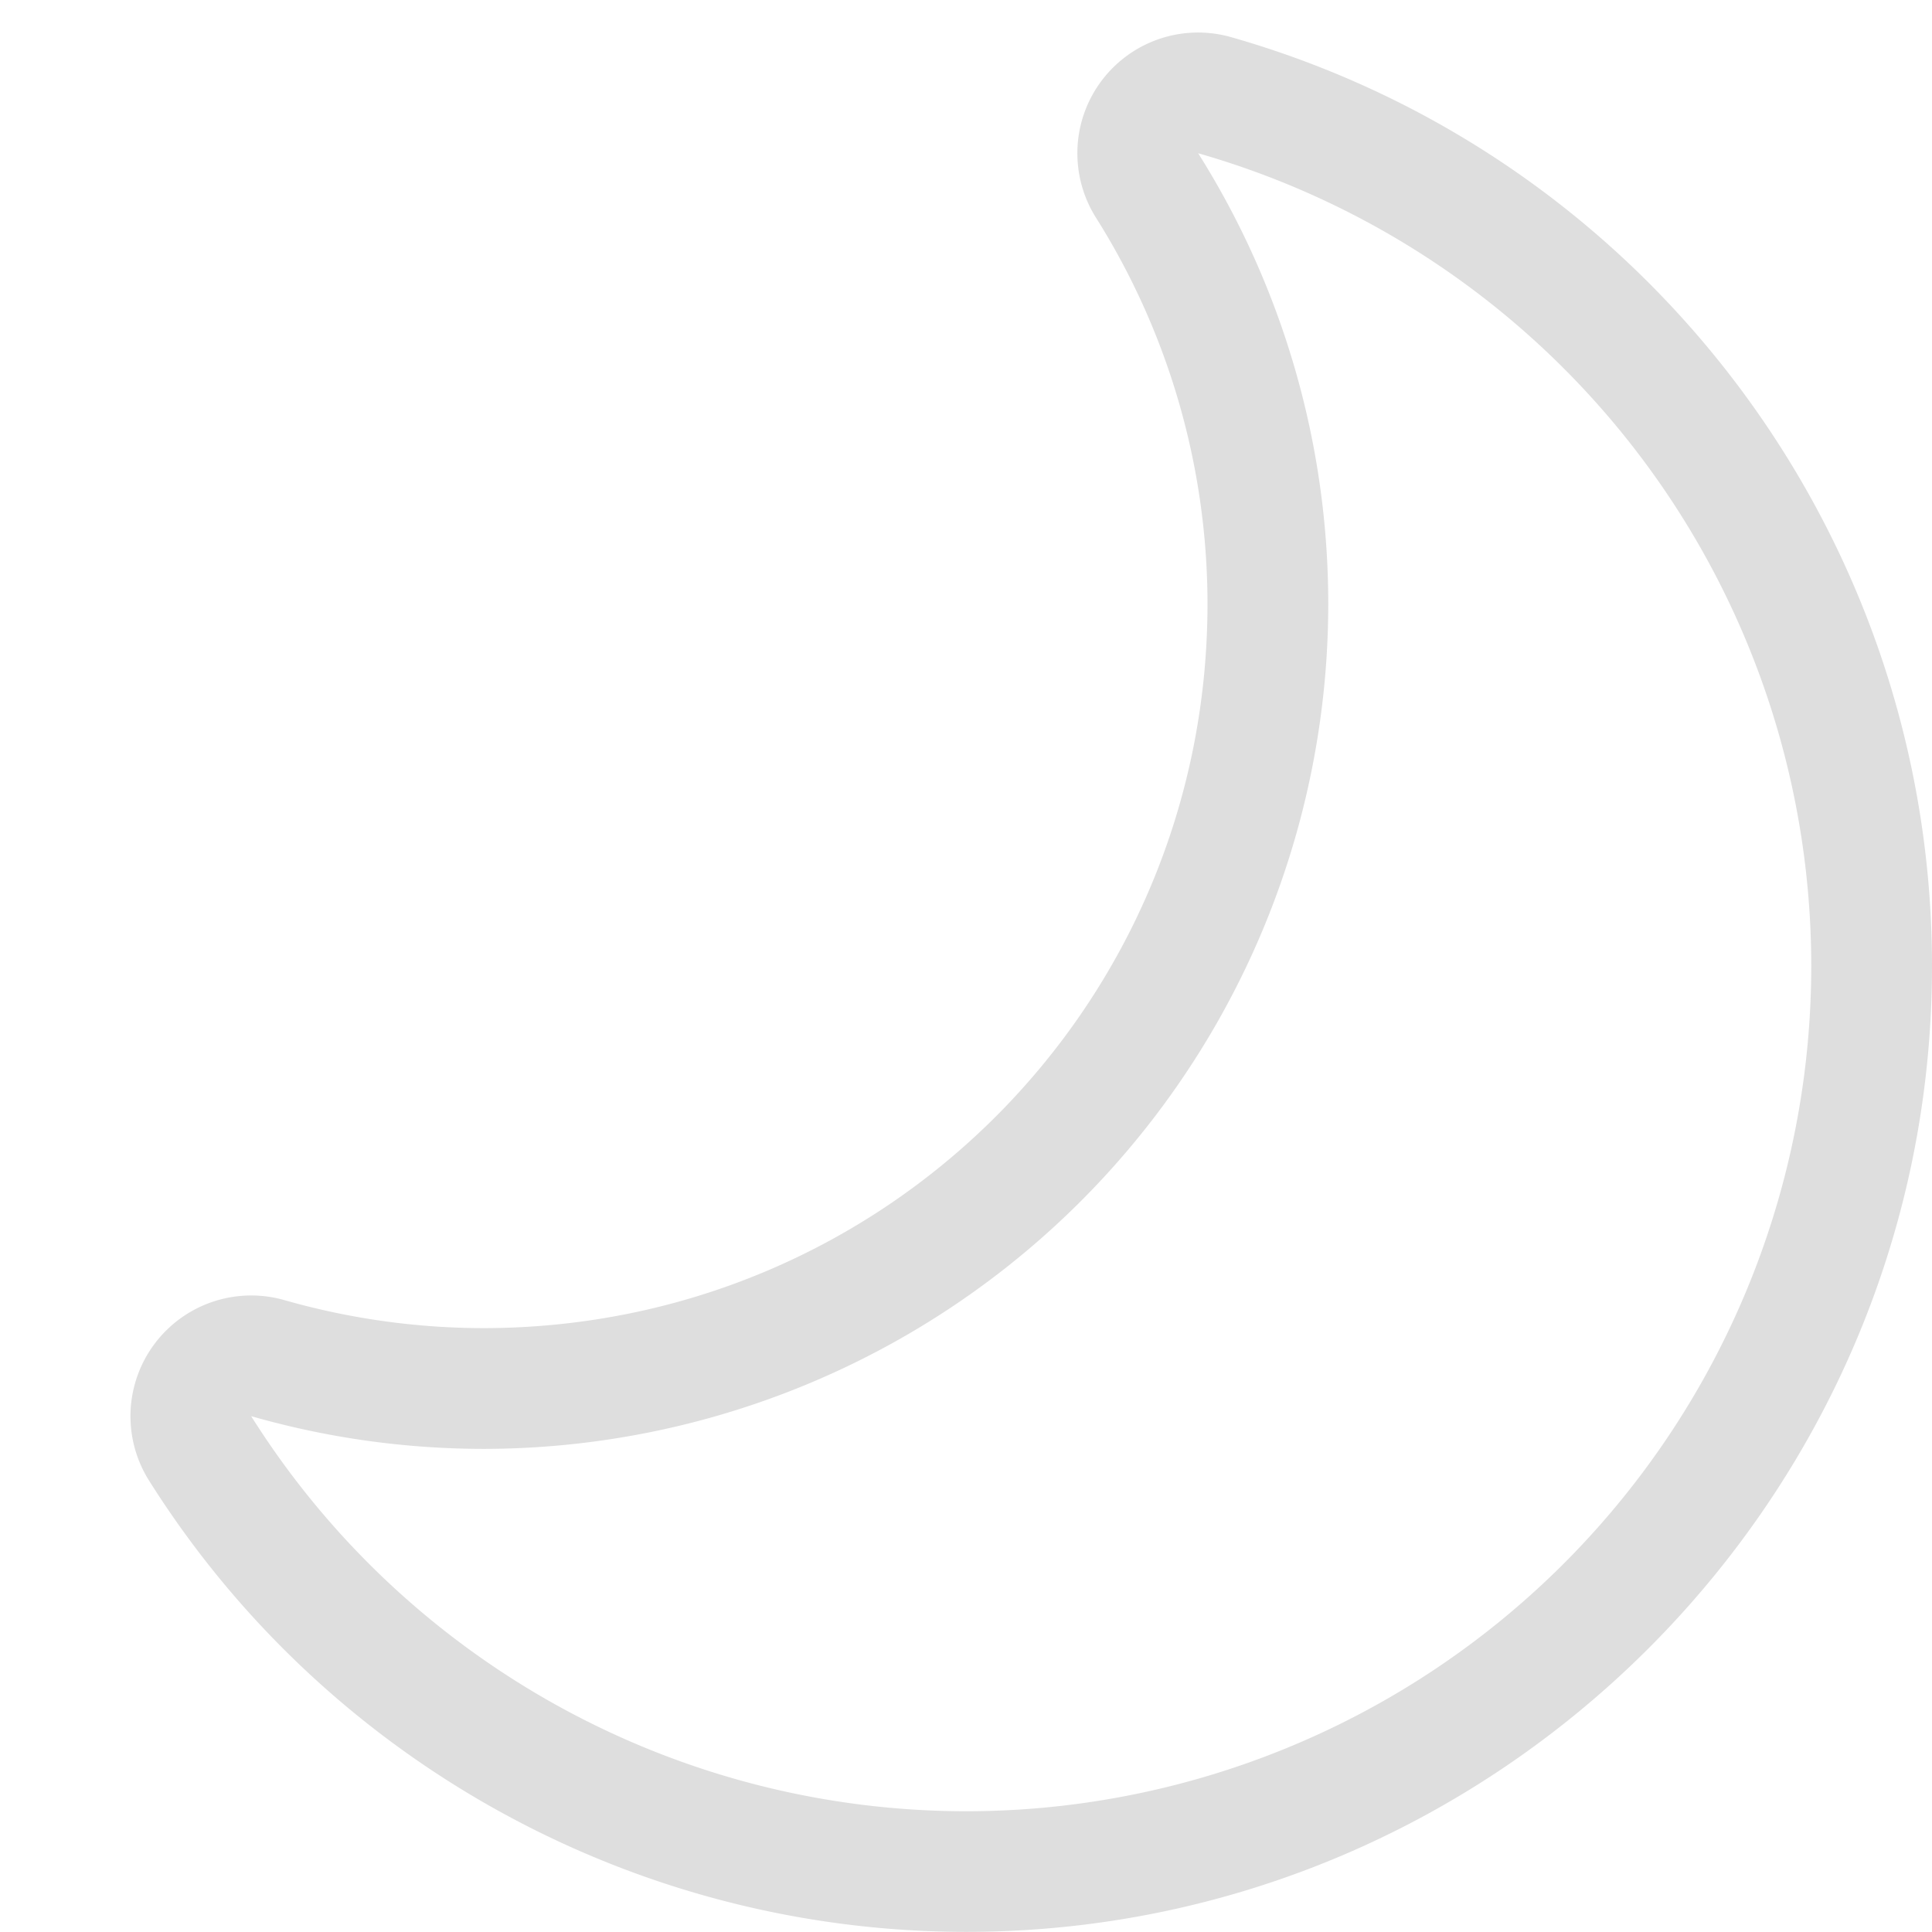<svg width="16" height="16" version="1.1" xmlns="http://www.w3.org/2000/svg">
 <g transform="translate(0,-112)">
  <path transform="translate(0,112)" d="m9.799 0.277a1 1 0 0 0-0.723 1.525c0.603 0.957 0.923 2.066 0.924 3.197 0 3.325-2.673 5.999-5.998 6-0.557-8.5e-4 -1.111-0.079-1.647-0.232a1 1 0 0 0-1.121 1.494c1.463 2.324 4.019 3.736 6.766 3.738 4.406 0 8-3.594 8-8-2.72e-4 -3.568-2.372-6.712-5.803-7.691a1 1 0 0 0-0.398-0.031zm0.123 0.992a7 7 0 0 1 5.078 6.731 7 7 0 0 1-7 7 7 7 0 0 1-5.92-3.272 7 7 0 0 0 1.92 0.271 7 7 0 0 0 7-7 7 7 0 0 0-1.078-3.731z" fill="#dedede"/>
 </g>
</svg>
